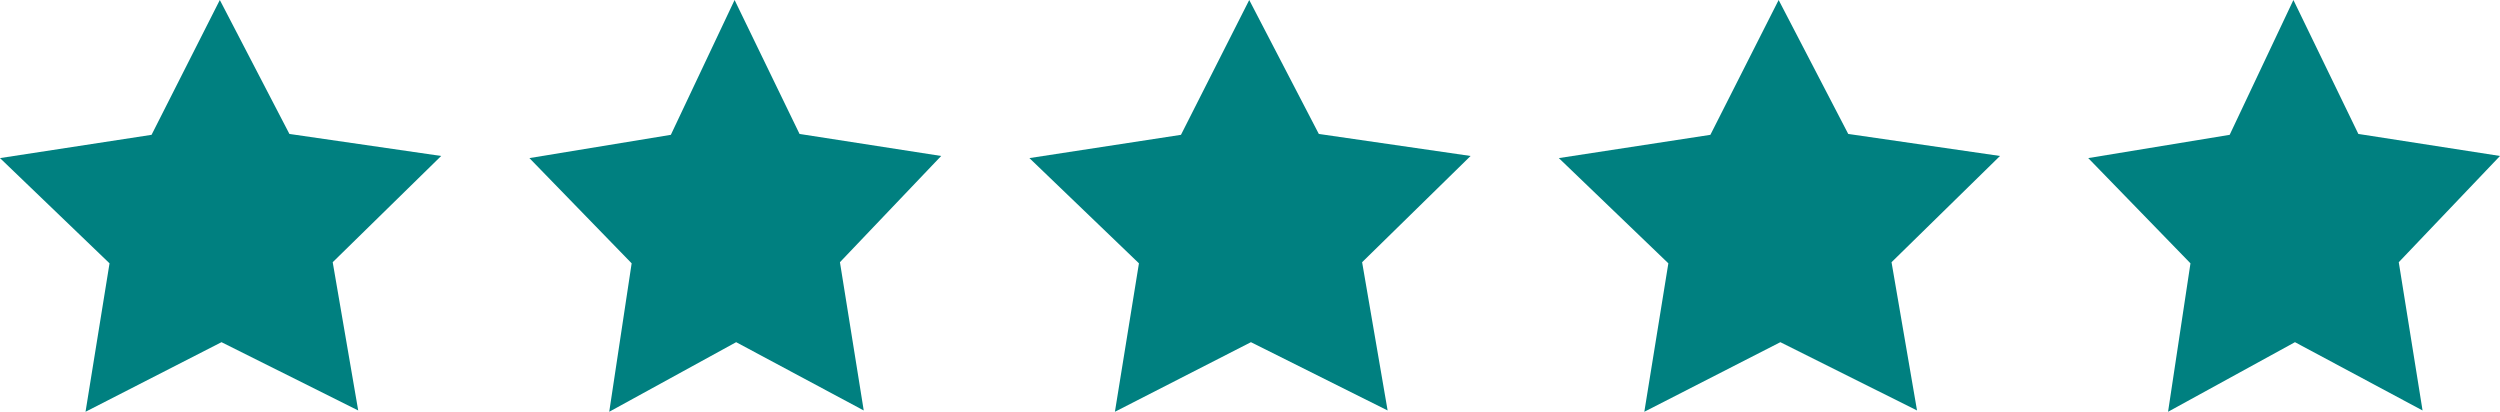 <svg width="85" height="14" viewBox="0 0 85 14" fill="none" xmlns="http://www.w3.org/2000/svg">
<path d="M15 5.303L9.84 4.554L7.474 0L5.153 4.584L0 5.375L3.724 8.953L2.908 14L7.531 11.634L12.179 13.956L11.312 8.915L15 5.303Z" fill="#008080"/>
<path d="M32 5.303L27.184 4.554L24.976 0L22.809 4.584L18 5.375L21.476 8.953L20.714 14L25.029 11.634L29.367 13.956L28.558 8.915L32 5.303Z" fill="#008080"/>
<path d="M50 5.303L44.84 4.554L42.474 0L40.153 4.584L35 5.375L38.724 8.953L37.907 14L42.532 11.634L47.179 13.956L46.312 8.915L50 5.303Z" fill="#008080"/>
<path d="M68 5.303L62.84 4.554L60.474 0L58.153 4.584L53 5.375L56.724 8.953L55.907 14L60.532 11.634L65.179 13.956L64.312 8.915L68 5.303Z" fill="#008080"/>
<path d="M85 5.303L80.184 4.554L77.976 0L75.809 4.584L71 5.375L74.476 8.953L73.714 14L78.029 11.634L82.367 13.956L81.558 8.915L85 5.303Z" fill="#008080"/>
</svg>

